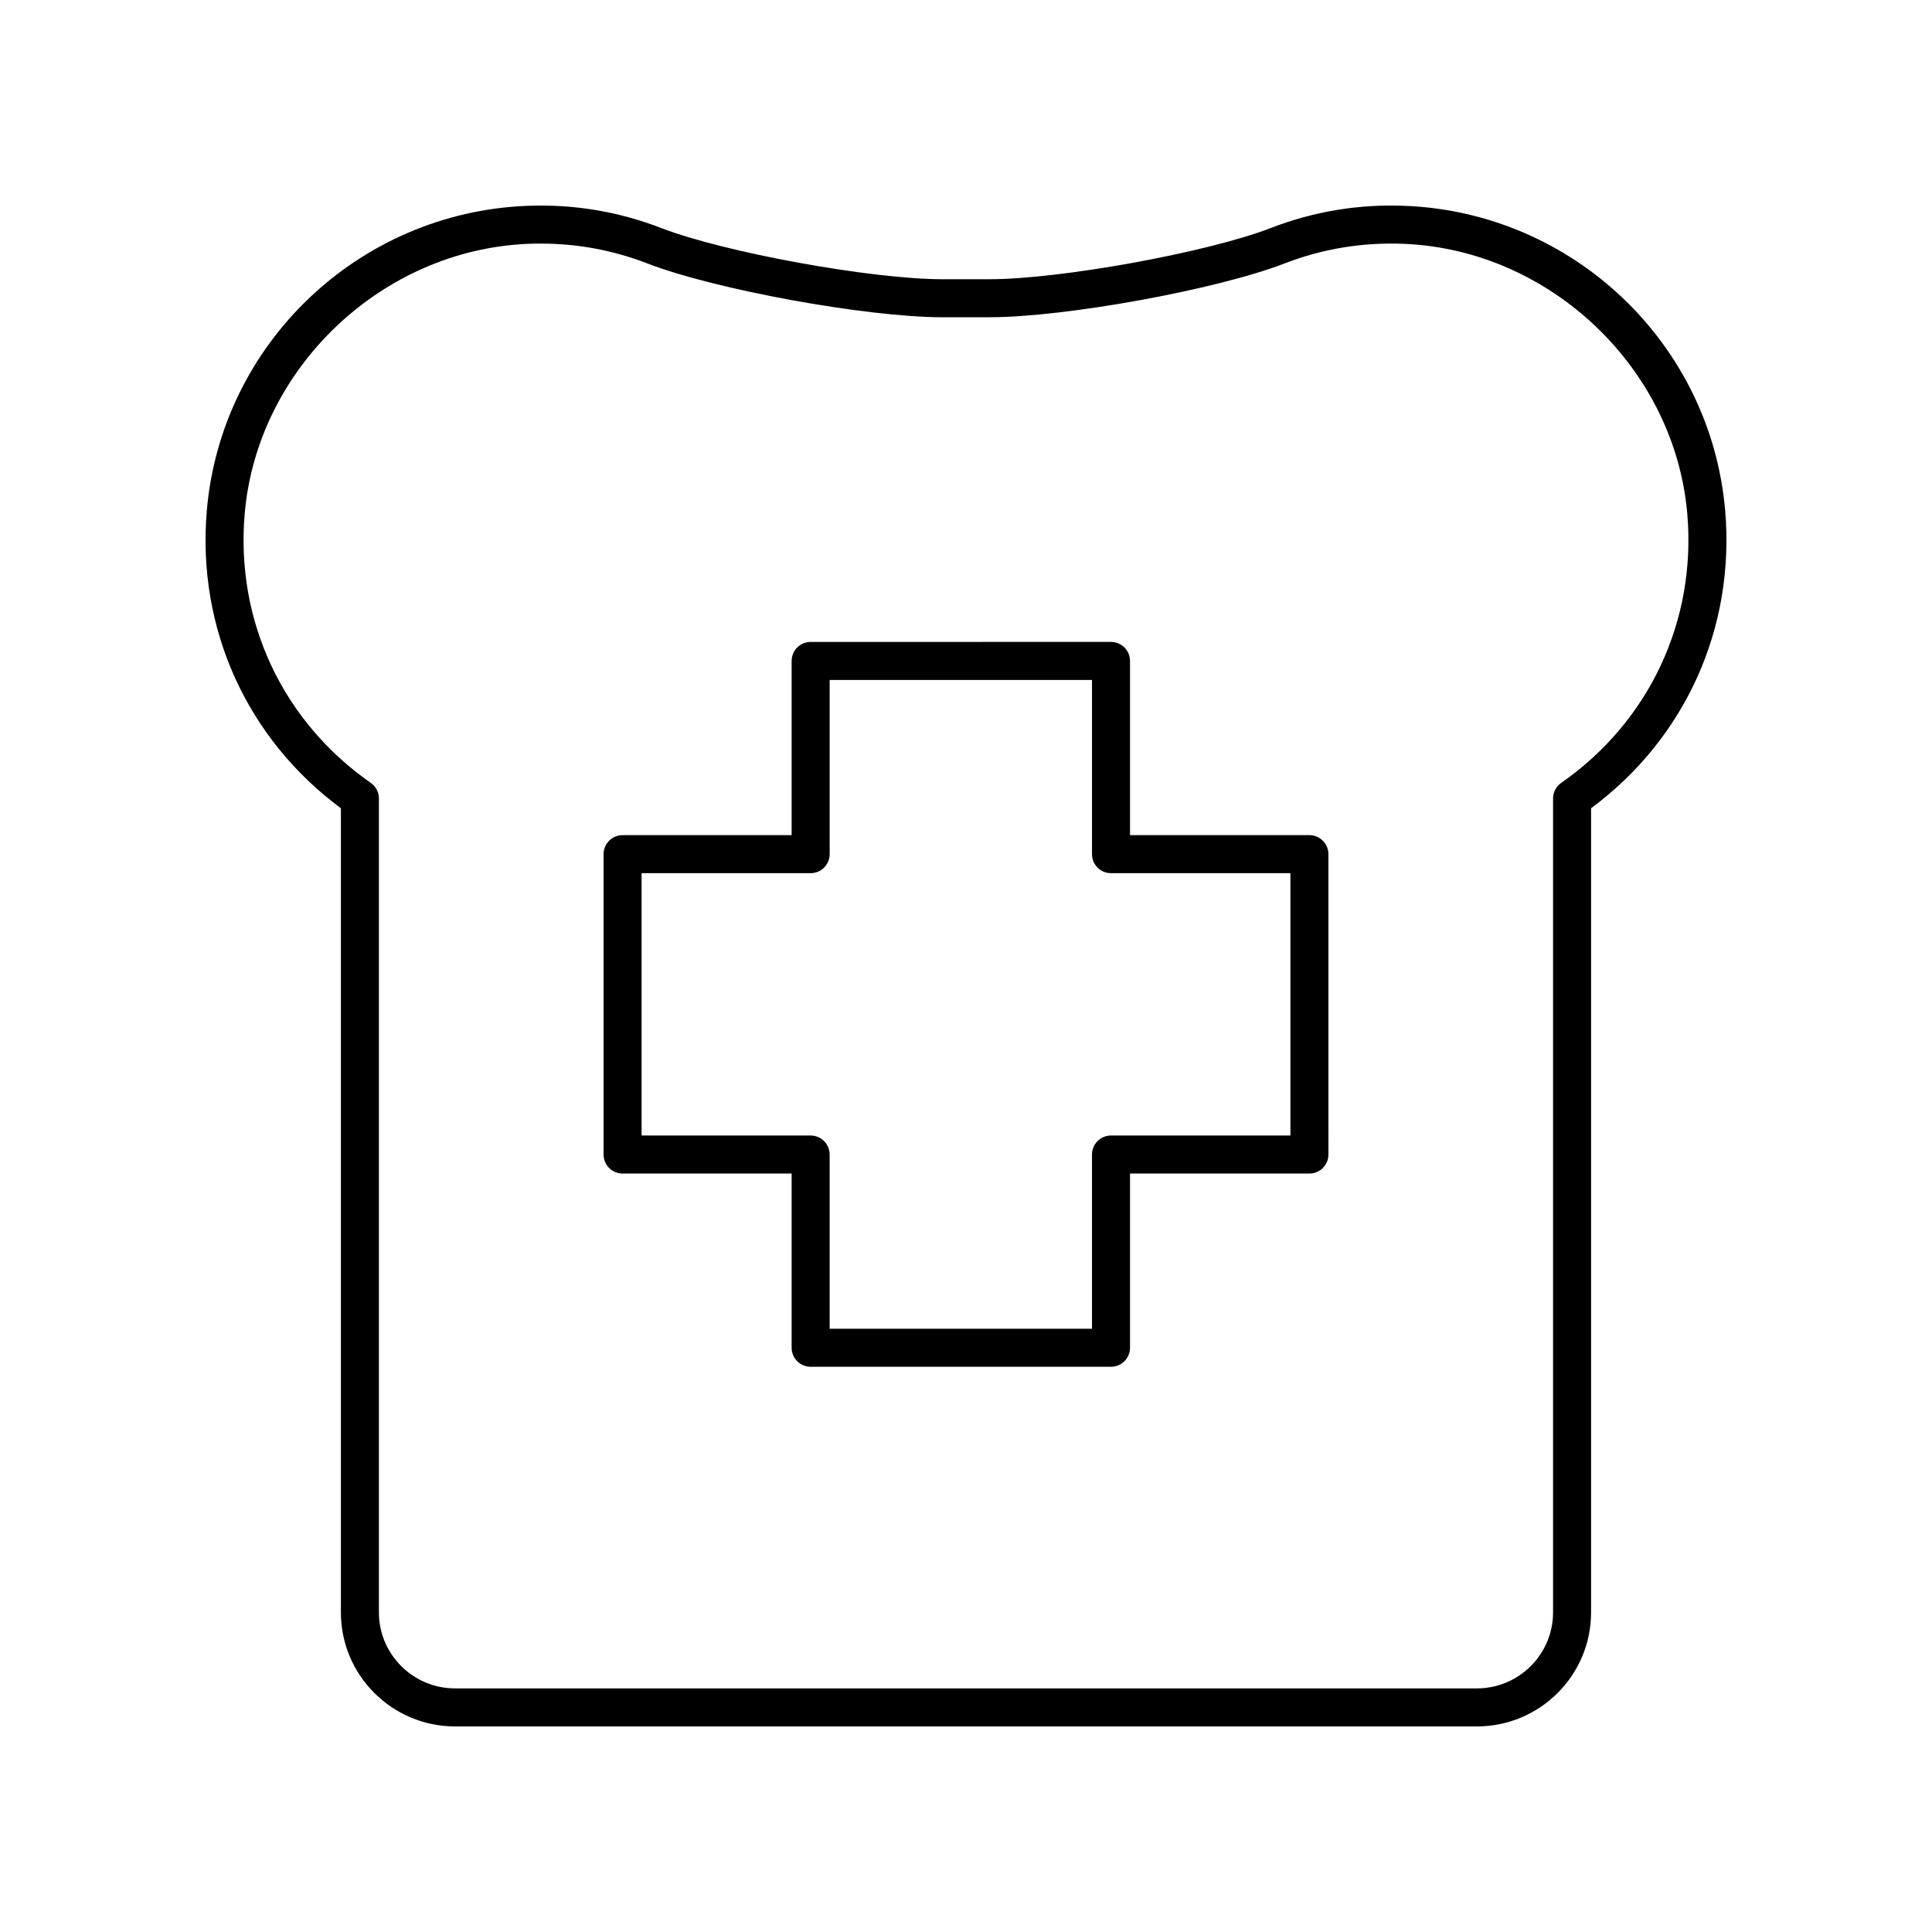 <?xml version="1.0" encoding="UTF-8"?>
<!-- Uploaded to: ICON Repo, www.iconrepo.com, Generator: ICON Repo Mixer Tools -->
<svg fill="#000000" width="800px" height="800px" version="1.1" viewBox="144 144 512 512" xmlns="http://www.w3.org/2000/svg">
 <g>
  <path d="m308.99 455h44.801v46.168c0 2.781 2.254 5.039 5.039 5.039h79.598c2.781 0 5.039-2.254 5.039-5.039v-46.168h47.539c2.781 0 5.039-2.254 5.039-5.039l-0.004-79.598c0-2.781-2.254-5.039-5.039-5.039h-47.535v-46.172c0-2.781-2.254-5.039-5.039-5.039l-79.598 0.004c-2.781 0-5.039 2.254-5.039 5.039v46.172h-44.801c-2.781 0-5.039 2.254-5.039 5.039v79.598c0 2.781 2.254 5.035 5.039 5.035zm5.035-79.598h44.801c2.781 0 5.039-2.254 5.039-5.039v-46.172h69.527v46.172c0 2.781 2.254 5.039 5.039 5.039h47.539v69.523h-47.543c-2.781 0-5.039 2.254-5.039 5.039v46.168h-69.523v-46.168c0-2.781-2.254-5.039-5.039-5.039h-44.801z"/>
  <path d="m234.34 358.19v213.12c0 16.656 13.57 30.211 30.258 30.211h270.8c16.684 0 30.254-13.551 30.254-30.207v-213.12c24.93-18.461 38.18-47.719 35.543-78.797-3.758-44.277-40.195-79.035-84.762-80.844-12.309-0.52-24.297 1.473-35.656 5.871-16.719 6.473-55.742 13.574-74.566 13.574h-12.434c-18.82 0-57.836-7.102-74.551-13.57-11.359-4.398-23.34-6.387-35.656-5.875-44.566 1.809-81.012 36.562-84.77 80.84-2.637 31.082 10.609 60.34 35.543 78.801zm-25.5-77.949c3.273-38.586 36.277-70.047 75.137-71.625 1.105-0.043 2.207-0.066 3.309-0.066 9.75 0 19.254 1.77 28.301 5.273 17.891 6.922 58.086 14.25 78.188 14.25h12.434c20.109 0 60.305-7.324 78.203-14.254 10.062-3.894 20.684-5.652 31.613-5.203 38.855 1.578 71.855 33.043 75.129 71.629 2.406 28.336-10.09 54.961-33.418 71.23-1.352 0.941-2.156 2.484-2.156 4.133v215.7c-0.004 11.102-9.059 20.133-20.184 20.133h-270.8c-11.125 0-20.18-9.031-20.18-20.133v-215.7c0-1.648-0.805-3.191-2.156-4.133-23.336-16.266-35.832-42.898-33.422-71.234z"/>
 </g>
</svg>